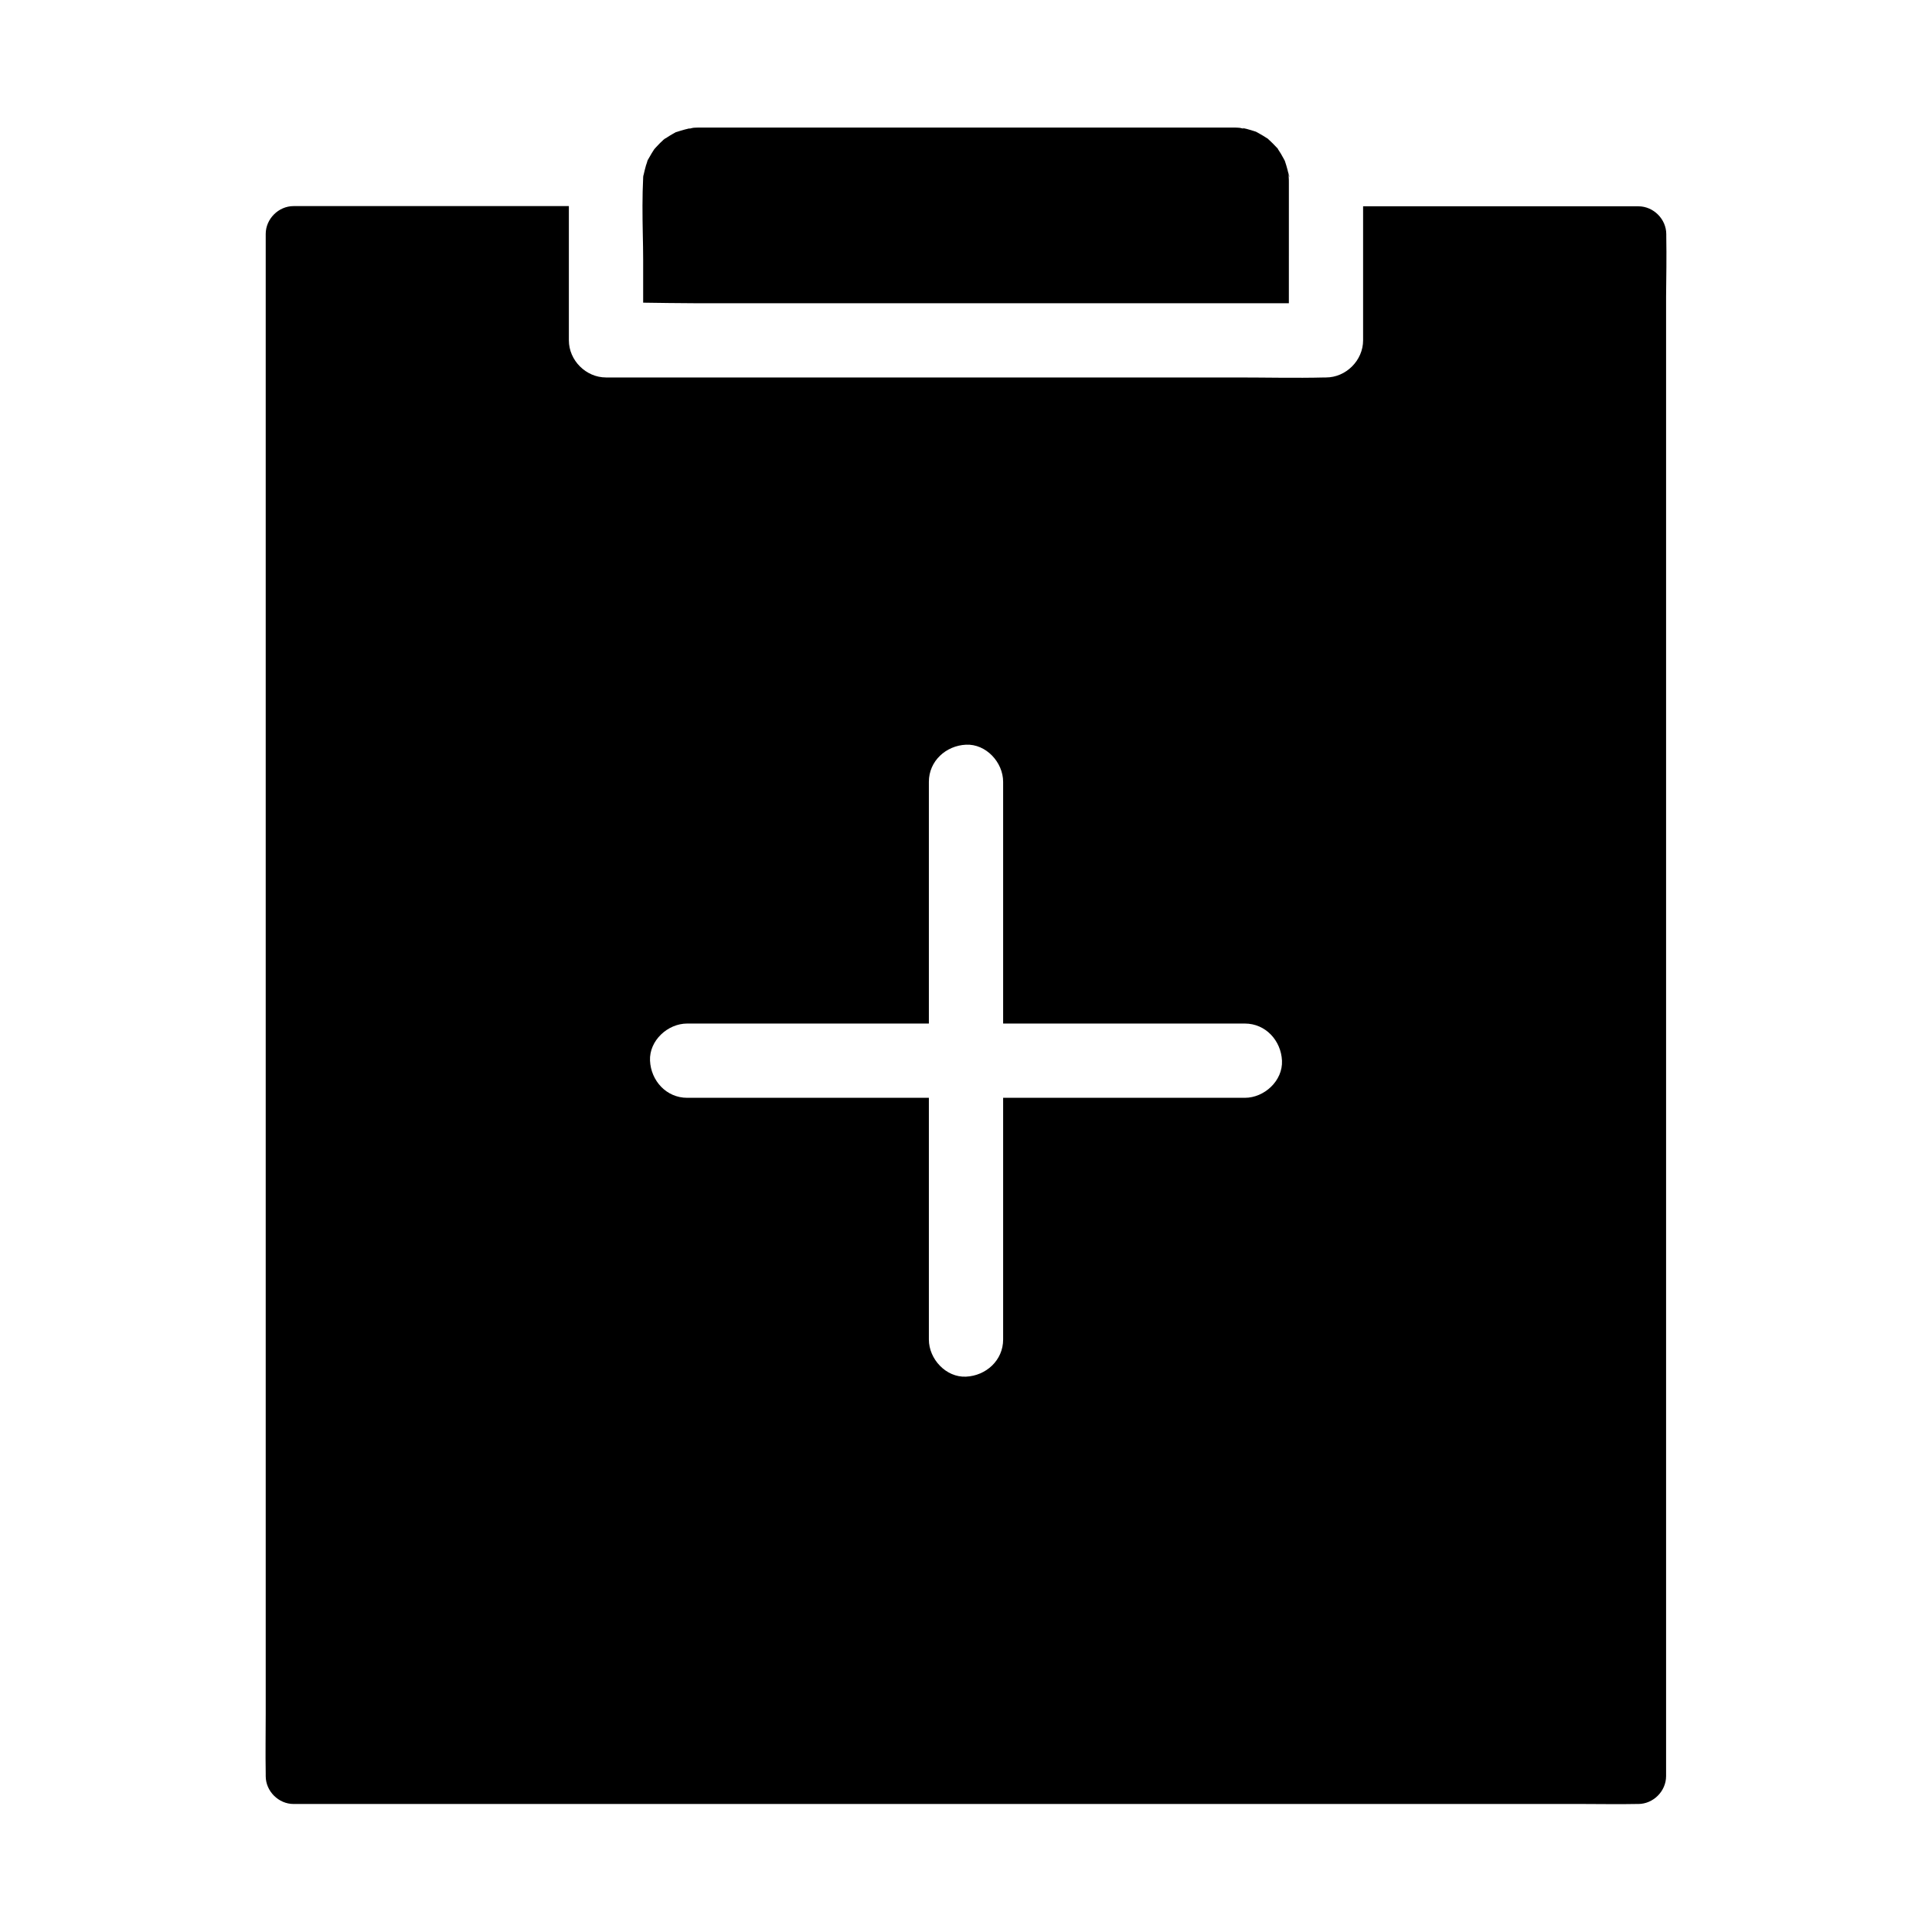 <?xml version="1.0" encoding="UTF-8"?>
<!-- Uploaded to: ICON Repo, www.svgrepo.com, Generator: ICON Repo Mixer Tools -->
<svg fill="#000000" width="800px" height="800px" version="1.1" viewBox="144 144 512 512" xmlns="http://www.w3.org/2000/svg">
 <g>
  <path d="m585.58 206.74v-0.688c0-3.984-3.394-7.379-7.379-7.379l-72.965-0.004v35.523c0 5.312-4.527 9.84-9.84 9.84h-0.344c-7.676 0.195-15.449 0-23.125 0h-167.33c-5.312 0-9.84-4.527-9.84-9.84v-30.309-5.266h-72.961c-3.984 0-7.379 3.394-7.379 7.379v392.07c0 5.312-0.098 10.629 0 15.941v0.688c0 3.984 3.394 7.379 7.379 7.379h341.89c4.625 0 9.25 0.098 13.875 0h0.59c3.984 0 7.379-3.394 7.379-7.379v-392.02c0.051-5.312 0.148-10.625 0.051-15.938zm-111.68 228.19h-64.059v64.059c0 5.512-4.527 9.594-9.84 9.84s-9.84-4.676-9.84-9.84v-64.059h-64.059c-5.512 0-9.594-4.527-9.84-9.84-0.246-5.312 4.676-9.84 9.84-9.84h64.059v-64.059c0-5.512 4.527-9.594 9.84-9.84 5.312-0.246 9.84 4.676 9.84 9.84v64.059h64.059c5.512 0 9.594 4.527 9.84 9.84 0.246 5.312-4.676 9.84-9.84 9.84z"/>
  <path d="m485.71 190.85v0c-0.051 0-0.098-0.148-0.195-0.441-0.098-0.246-0.148-0.395-0.195-0.492 0.051 0.195 0.195 0.59 0.195 0.887 0.051 0.59 0.051 1.133 0.051 1.723l-0.004 31.832h-157.49c-4.527 0-9.102-0.098-13.629-0.148v-11.367c0-2.262-0.051-4.574-0.098-6.84-0.098-4.969-0.148-9.988 0.098-14.906 0-0.051 0-0.297 0.051-0.543 0-0.051 0-0.098 0.051-0.148 0.195-0.836 0.395-1.723 0.641-2.559 0.148-0.441 0.297-0.836 0.395-1.23 0-0.051 0.051-0.098 0.051-0.148 0.395-0.688 0.984-1.723 1.082-1.871 0.246-0.344 0.441-0.738 0.688-1.082l0.051-0.051c0.148-0.148 0.246-0.297 0.395-0.441 0.297-0.297 0.59-0.641 0.887-0.934 0.051-0.051 0.641-0.641 1.133-1.082-0.148 0.098-0.297 0.195-0.344 0.246 0.051-0.051 0.195-0.148 0.395-0.297l-0.051 0.051c0.148-0.098 0.246-0.195 0.395-0.246-0.098 0.051-0.195 0.148-0.297 0.195 0.246-0.246 0.441-0.395 0.441-0.344 0 0-0.051 0.051-0.148 0.148 0.395-0.297 0.836-0.543 1.277-0.836 0.098-0.051 0.984-0.59 1.625-0.934h0.098c0.297-0.098 0.59-0.195 0.934-0.297 0.836-0.246 1.672-0.492 2.559-0.688 0.051 0 0.148-0.051 0.195-0.051-1.082 0.441 0.344-0.051 0.836-0.098 0.59-0.051 1.23-0.051 1.82-0.051h12.102 129.25c0.441 0 0.887 0 1.379 0.051 0.344 0 1.133 0.246 1.23 0.246 0-0.051-0.148-0.098-0.344-0.195 0.395 0.098 0.738 0.148 1.133 0.246 0.836 0.195 1.625 0.492 2.461 0.738 0.297 0.148 0.59 0.297 0.641 0.344 0.836 0.441 1.672 0.984 2.461 1.477 0.098 0.051 0.148 0.098 0.195 0.148 0.051 0.098 0.148 0.195 0.297 0.297 0.641 0.59 1.23 1.18 1.82 1.82l0.344 0.344c0.051 0.051 0.051 0.098 0.098 0.195 0.543 0.789 1.031 1.625 1.477 2.461 0.051 0.098 0.195 0.395 0.344 0.641 0.246 0.789 0.543 1.625 0.738 2.461 0.043 0.344 0.438 1.523 0.488 1.77z"/>
 </g>
</svg>
